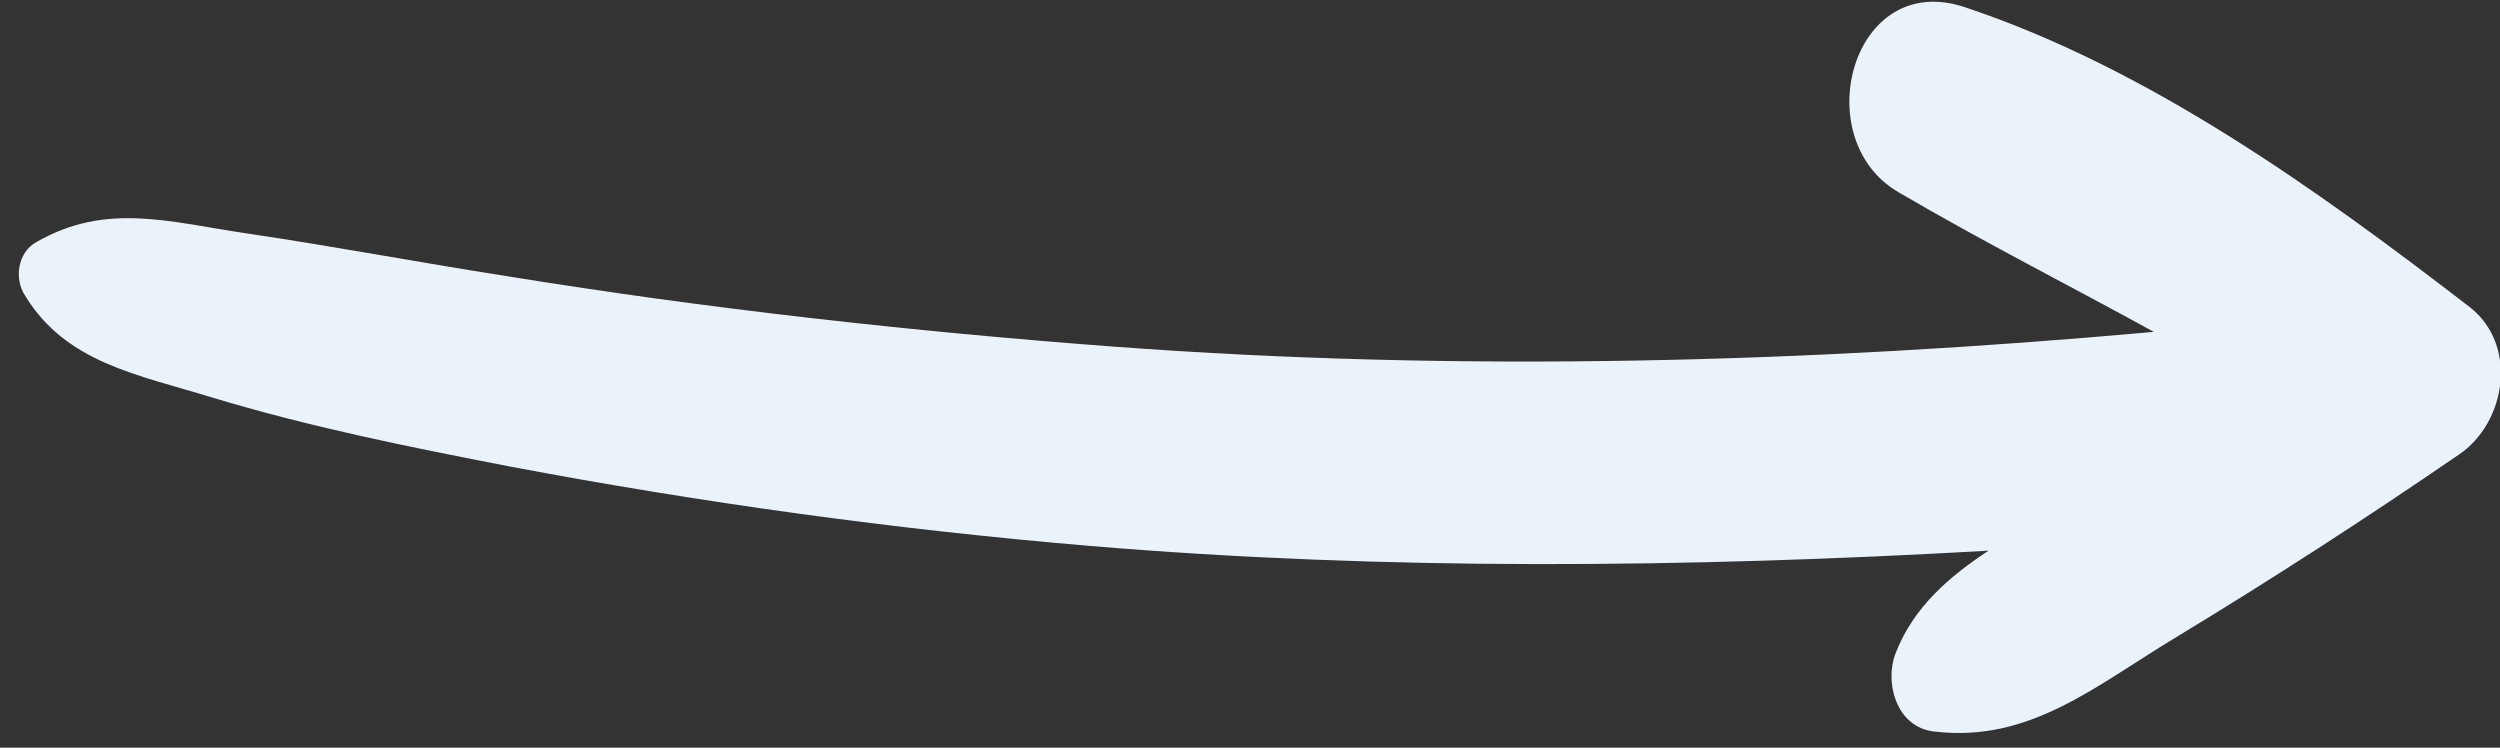 <?xml version="1.0" encoding="UTF-8"?>
<svg width="107px" height="32px" viewBox="0 0 107 32" version="1.1" xmlns="http://www.w3.org/2000/svg" xmlns:xlink="http://www.w3.org/1999/xlink">
    <rect x="0" y="0" width="107" height="32" fill="#333333" stroke="none"/>
    <title>Fill 1</title>
    <g id="GN" stroke="none" stroke-width="1" fill="none" fill-rule="evenodd">
        <g id="teplarna_fve_landing@2x" transform="translate(-560, -1615)" fill="#EBF3FA">
            <g id="Fill-1" transform="translate(225, 1441)">
                <path d="M349.916,211.392 C353.281,209.72 356.579,207.914 359.943,206.209 C367.682,202.23 375.657,198.619 383.732,195.309 C397.46,189.692 411.727,185.479 426.229,182.168 C423.402,185.178 420.475,188.087 417.682,191.23 C414.654,194.607 418.725,200.926 422.83,197.883 C429.493,192.968 434.775,185.78 439.419,178.992 C440.899,176.785 439.351,173.809 437.03,173.141 C432.386,171.77 427.743,170.533 423.032,169.429 C419.163,168.526 415.731,167.089 412.03,168.794 C410.482,169.463 410.616,171.536 411.525,172.572 C412.837,174.144 414.654,174.913 416.606,175.448 C404.156,178.724 391.875,182.57 380.031,187.552 C372.326,190.795 364.822,194.439 357.554,198.418 C353.685,200.558 349.883,202.698 346.282,205.206 C343.624,207.078 340.832,208.516 340.058,211.793 C339.822,212.629 340.327,213.665 341.235,213.832 C344.6,214.535 346.888,212.896 349.916,211.392" transform="translate(390, 191) scale(1, -1) rotate(18) translate(-390, -191) "></path>
            </g>
        </g>
    </g>
</svg>